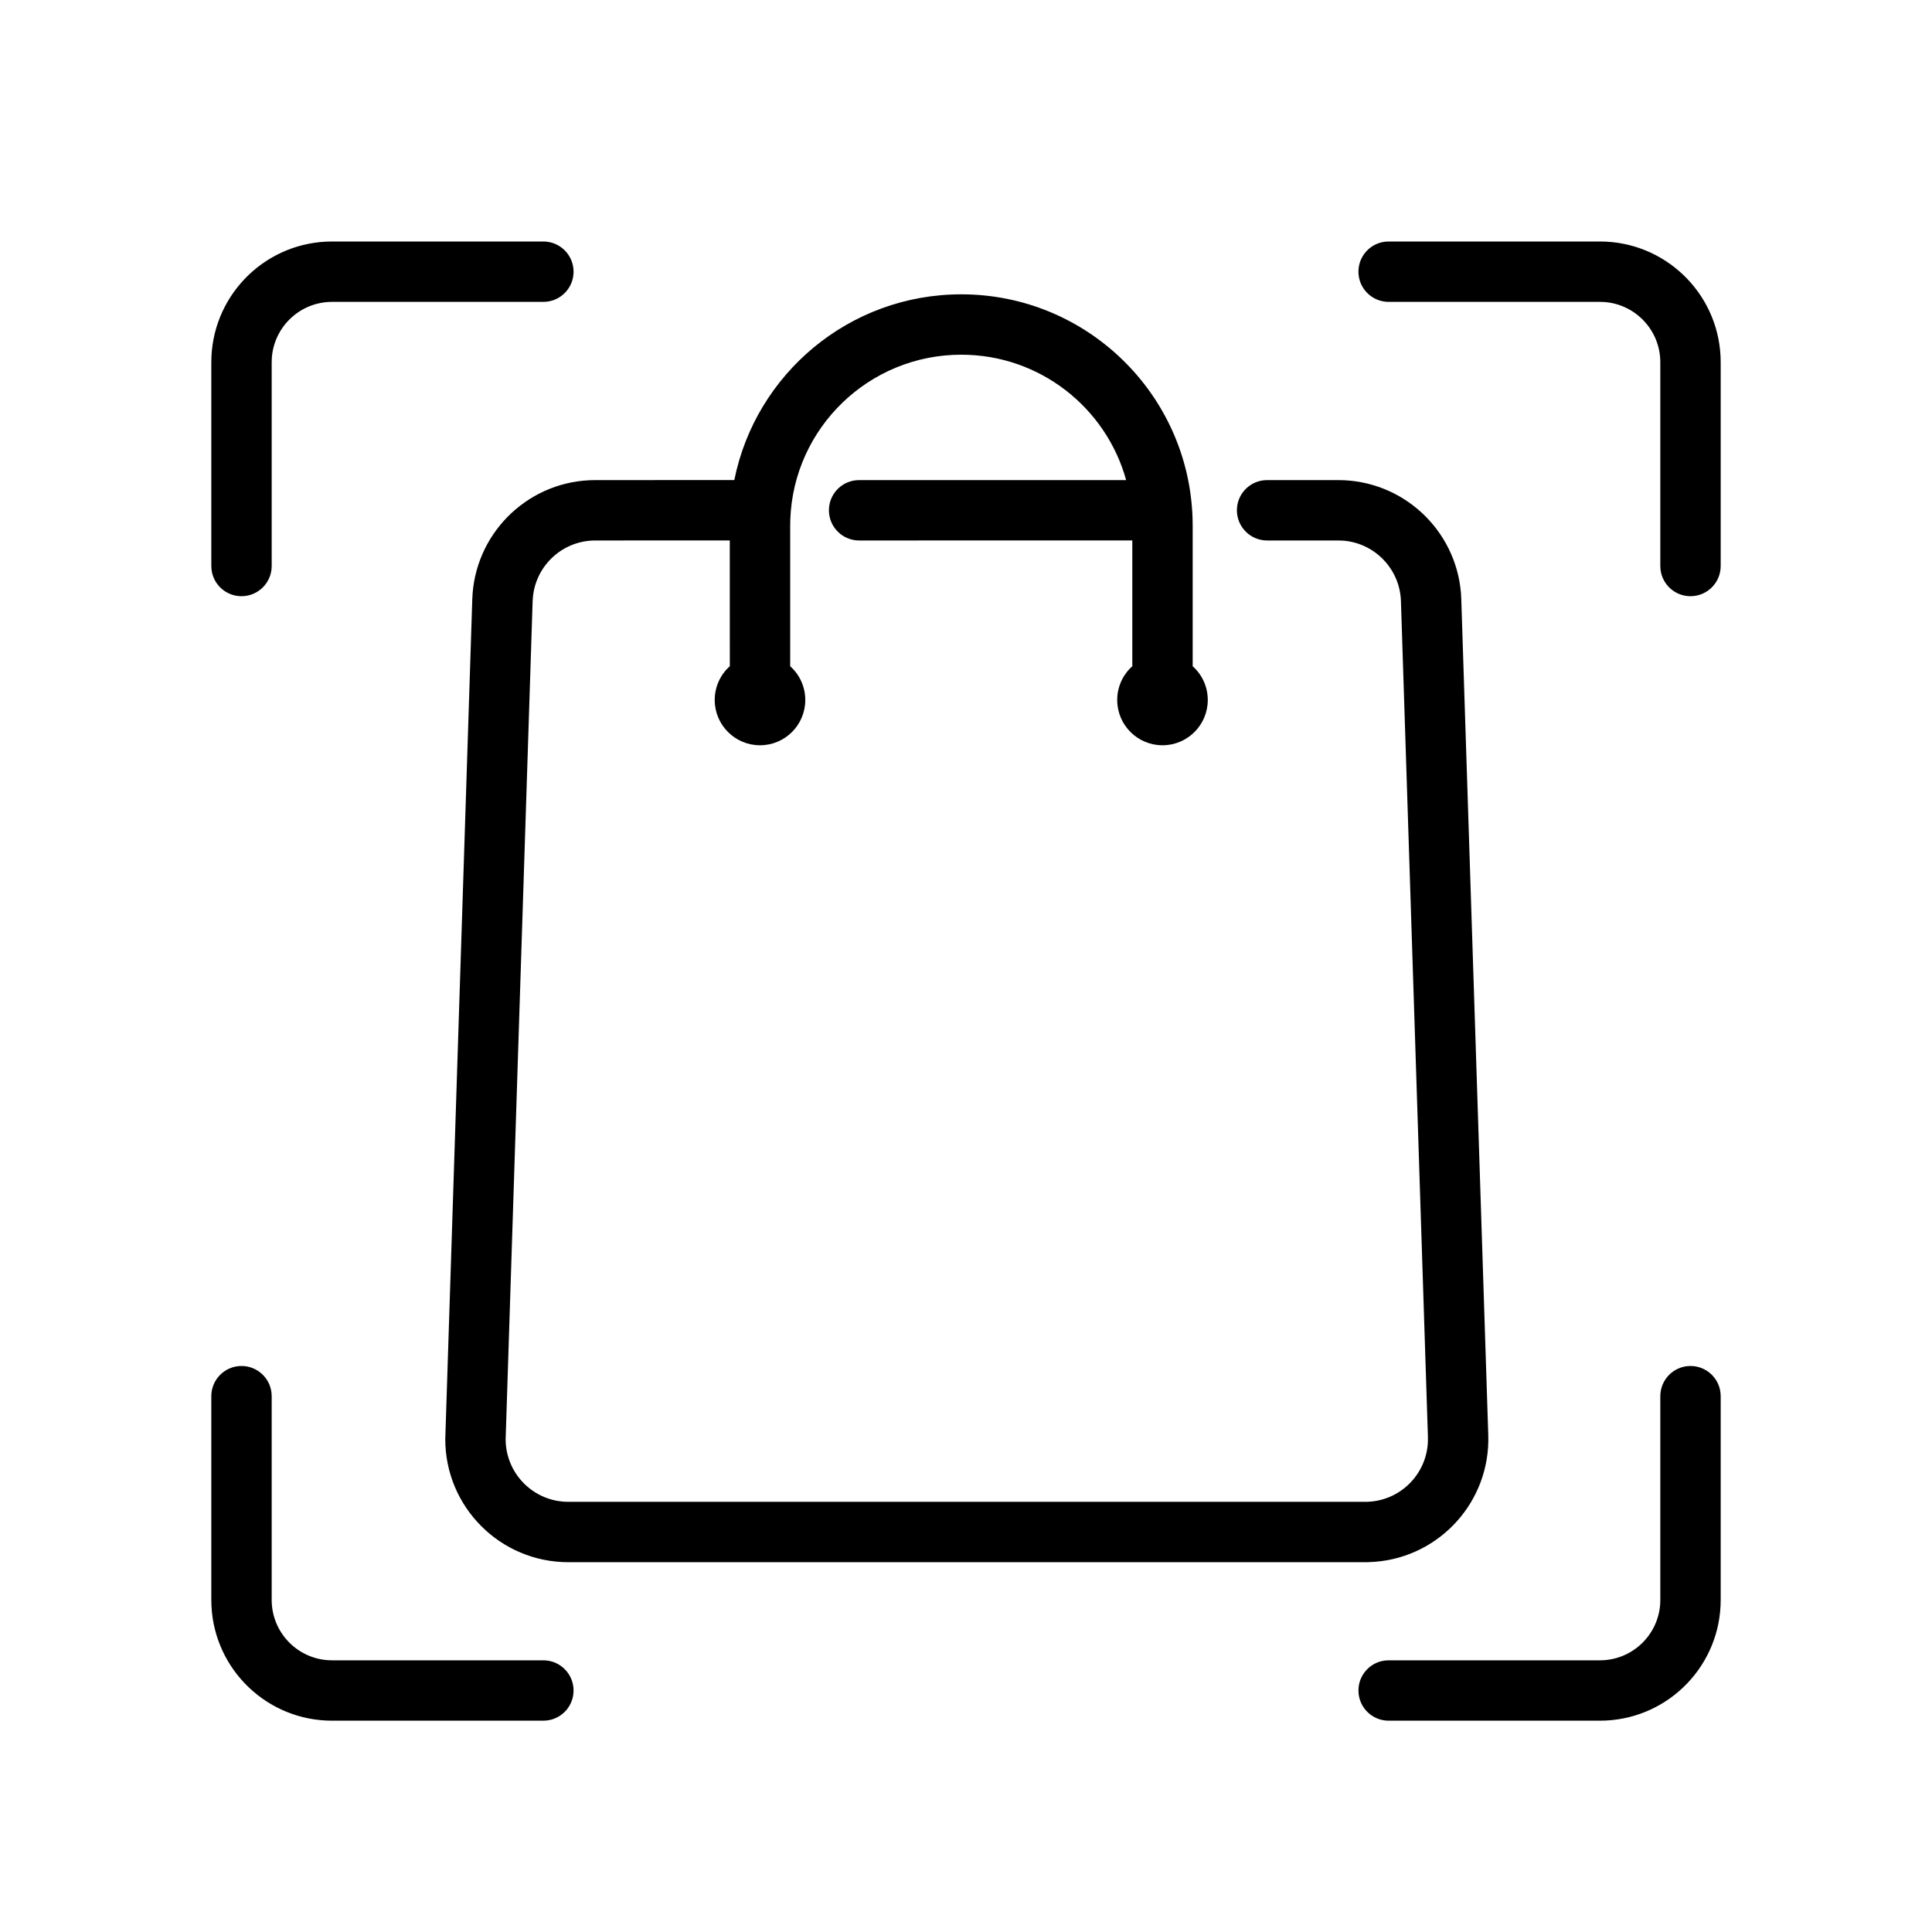 <?xml version="1.0" encoding="UTF-8"?>
<svg width="64px" height="64px" viewBox="0 0 64 64" version="1.1" xmlns="http://www.w3.org/2000/svg" xmlns:xlink="http://www.w3.org/1999/xlink">
    <!-- Generator: Sketch 63.1 (92452) - https://sketch.com -->
    <title>icon/func/vision_拍照购物</title>
    <desc>Created with Sketch.</desc>
    <g id="icon/func/vision_拍照购物" stroke="none" stroke-width="1" fill="none" fill-rule="evenodd">
        <g id="64*64"></g>
        <rect id="矩形" x="0" y="0" width="64" height="64"></rect>
        <path d="M56,45.25 C56.513,45.25 56.936,45.636 56.993,46.133 L57,46.25 L57,53 C57,55.142 55.316,56.891 53.2,56.995 L53,57 L46,57 C45.448,57 45,56.552 45,56 C45,55.487 45.386,55.064 45.883,55.007 L46,55 L53,55 C54.054,55 54.918,54.184 54.995,53.149 L55,53 L55,46.25 C55,45.698 55.448,45.25 56,45.25 Z M8,45.25 C8.513,45.25 8.936,45.636 8.993,46.133 L9,46.25 L9,53 C9,54.054 9.816,54.918 10.851,54.995 L11,55 L18,55 C18.552,55 19,55.448 19,56 C19,56.513 18.614,56.936 18.117,56.993 L18,57 L11,57 C8.858,57 7.109,55.316 7.005,53.2 L7,53 L7,46.25 C7,45.698 7.448,45.25 8,45.25 Z M31.843,9.75 C35.995,9.75 39.377,13.052 39.505,17.173 L39.509,17.417 L39.509,22.032 L39.508,22.069 C39.816,22.343 40.009,22.743 40.009,23.188 C40.009,24.016 39.338,24.688 38.509,24.688 C37.681,24.688 37.009,24.016 37.009,23.188 C37.009,22.742 37.203,22.343 37.511,22.068 L37.509,22.032 L37.509,17.903 L28.459,17.904 C27.907,17.904 27.459,17.456 27.459,16.904 C27.459,16.391 27.845,15.968 28.342,15.911 L28.459,15.904 L37.305,15.904 C36.643,13.509 34.448,11.75 31.843,11.75 C28.786,11.75 26.294,14.17 26.18,17.199 L26.176,17.417 L26.176,22.032 L26.174,22.068 C26.482,22.343 26.676,22.742 26.676,23.188 C26.676,24.016 26.004,24.688 25.176,24.688 C24.348,24.688 23.676,24.016 23.676,23.188 C23.676,22.743 23.869,22.343 24.177,22.069 L24.176,22.032 L24.175,17.903 L19.72,17.904 C18.65,17.904 17.764,18.714 17.655,19.763 L17.644,19.914 L16.75,47.673 C16.75,48.77 17.601,49.669 18.679,49.745 L18.827,49.75 L45.293,49.749 C46.389,49.714 47.26,48.834 47.301,47.755 L47.302,47.606 L46.408,19.914 C46.374,18.844 45.535,17.985 44.484,17.909 L44.332,17.904 L41.974,17.904 C41.422,17.904 40.974,17.456 40.974,16.904 C40.974,16.391 41.36,15.968 41.857,15.911 L41.974,15.904 L44.332,15.904 C46.464,15.904 48.223,17.543 48.396,19.645 L48.407,19.849 L49.301,47.542 C49.371,49.724 47.713,51.561 45.56,51.736 L45.308,51.749 L18.827,51.75 C16.575,51.75 14.75,49.925 14.75,47.673 L15.645,19.849 C15.714,17.719 17.409,16.013 19.515,15.909 L19.72,15.904 L24.325,15.903 C25.028,12.394 28.127,9.75 31.843,9.75 Z M53,8 C55.142,8 56.891,9.684 56.995,11.8 L57,12 L57,18.75 C57,19.302 56.552,19.75 56,19.75 C55.487,19.75 55.064,19.364 55.007,18.867 L55,18.75 L55,12 C55,10.946 54.184,10.082 53.149,10.005 L53,10 L46,10 C45.448,10 45,9.552 45,9 C45,8.487 45.386,8.064 45.883,8.007 L46,8 L53,8 Z M18,8 C18.552,8 19,8.448 19,9 C19,9.513 18.614,9.936 18.117,9.993 L18,10 L11,10 C9.946,10 9.082,10.816 9.005,11.851 L9,12 L9,18.75 C9,19.302 8.552,19.75 8,19.75 C7.487,19.75 7.064,19.364 7.007,18.867 L7,18.75 L7,12 C7,9.858 8.684,8.109 10.8,8.005 L11,8 L18,8 Z" id="形状结合" fill="#000000" fill-rule="nonzero"></path>
    </g>
</svg>